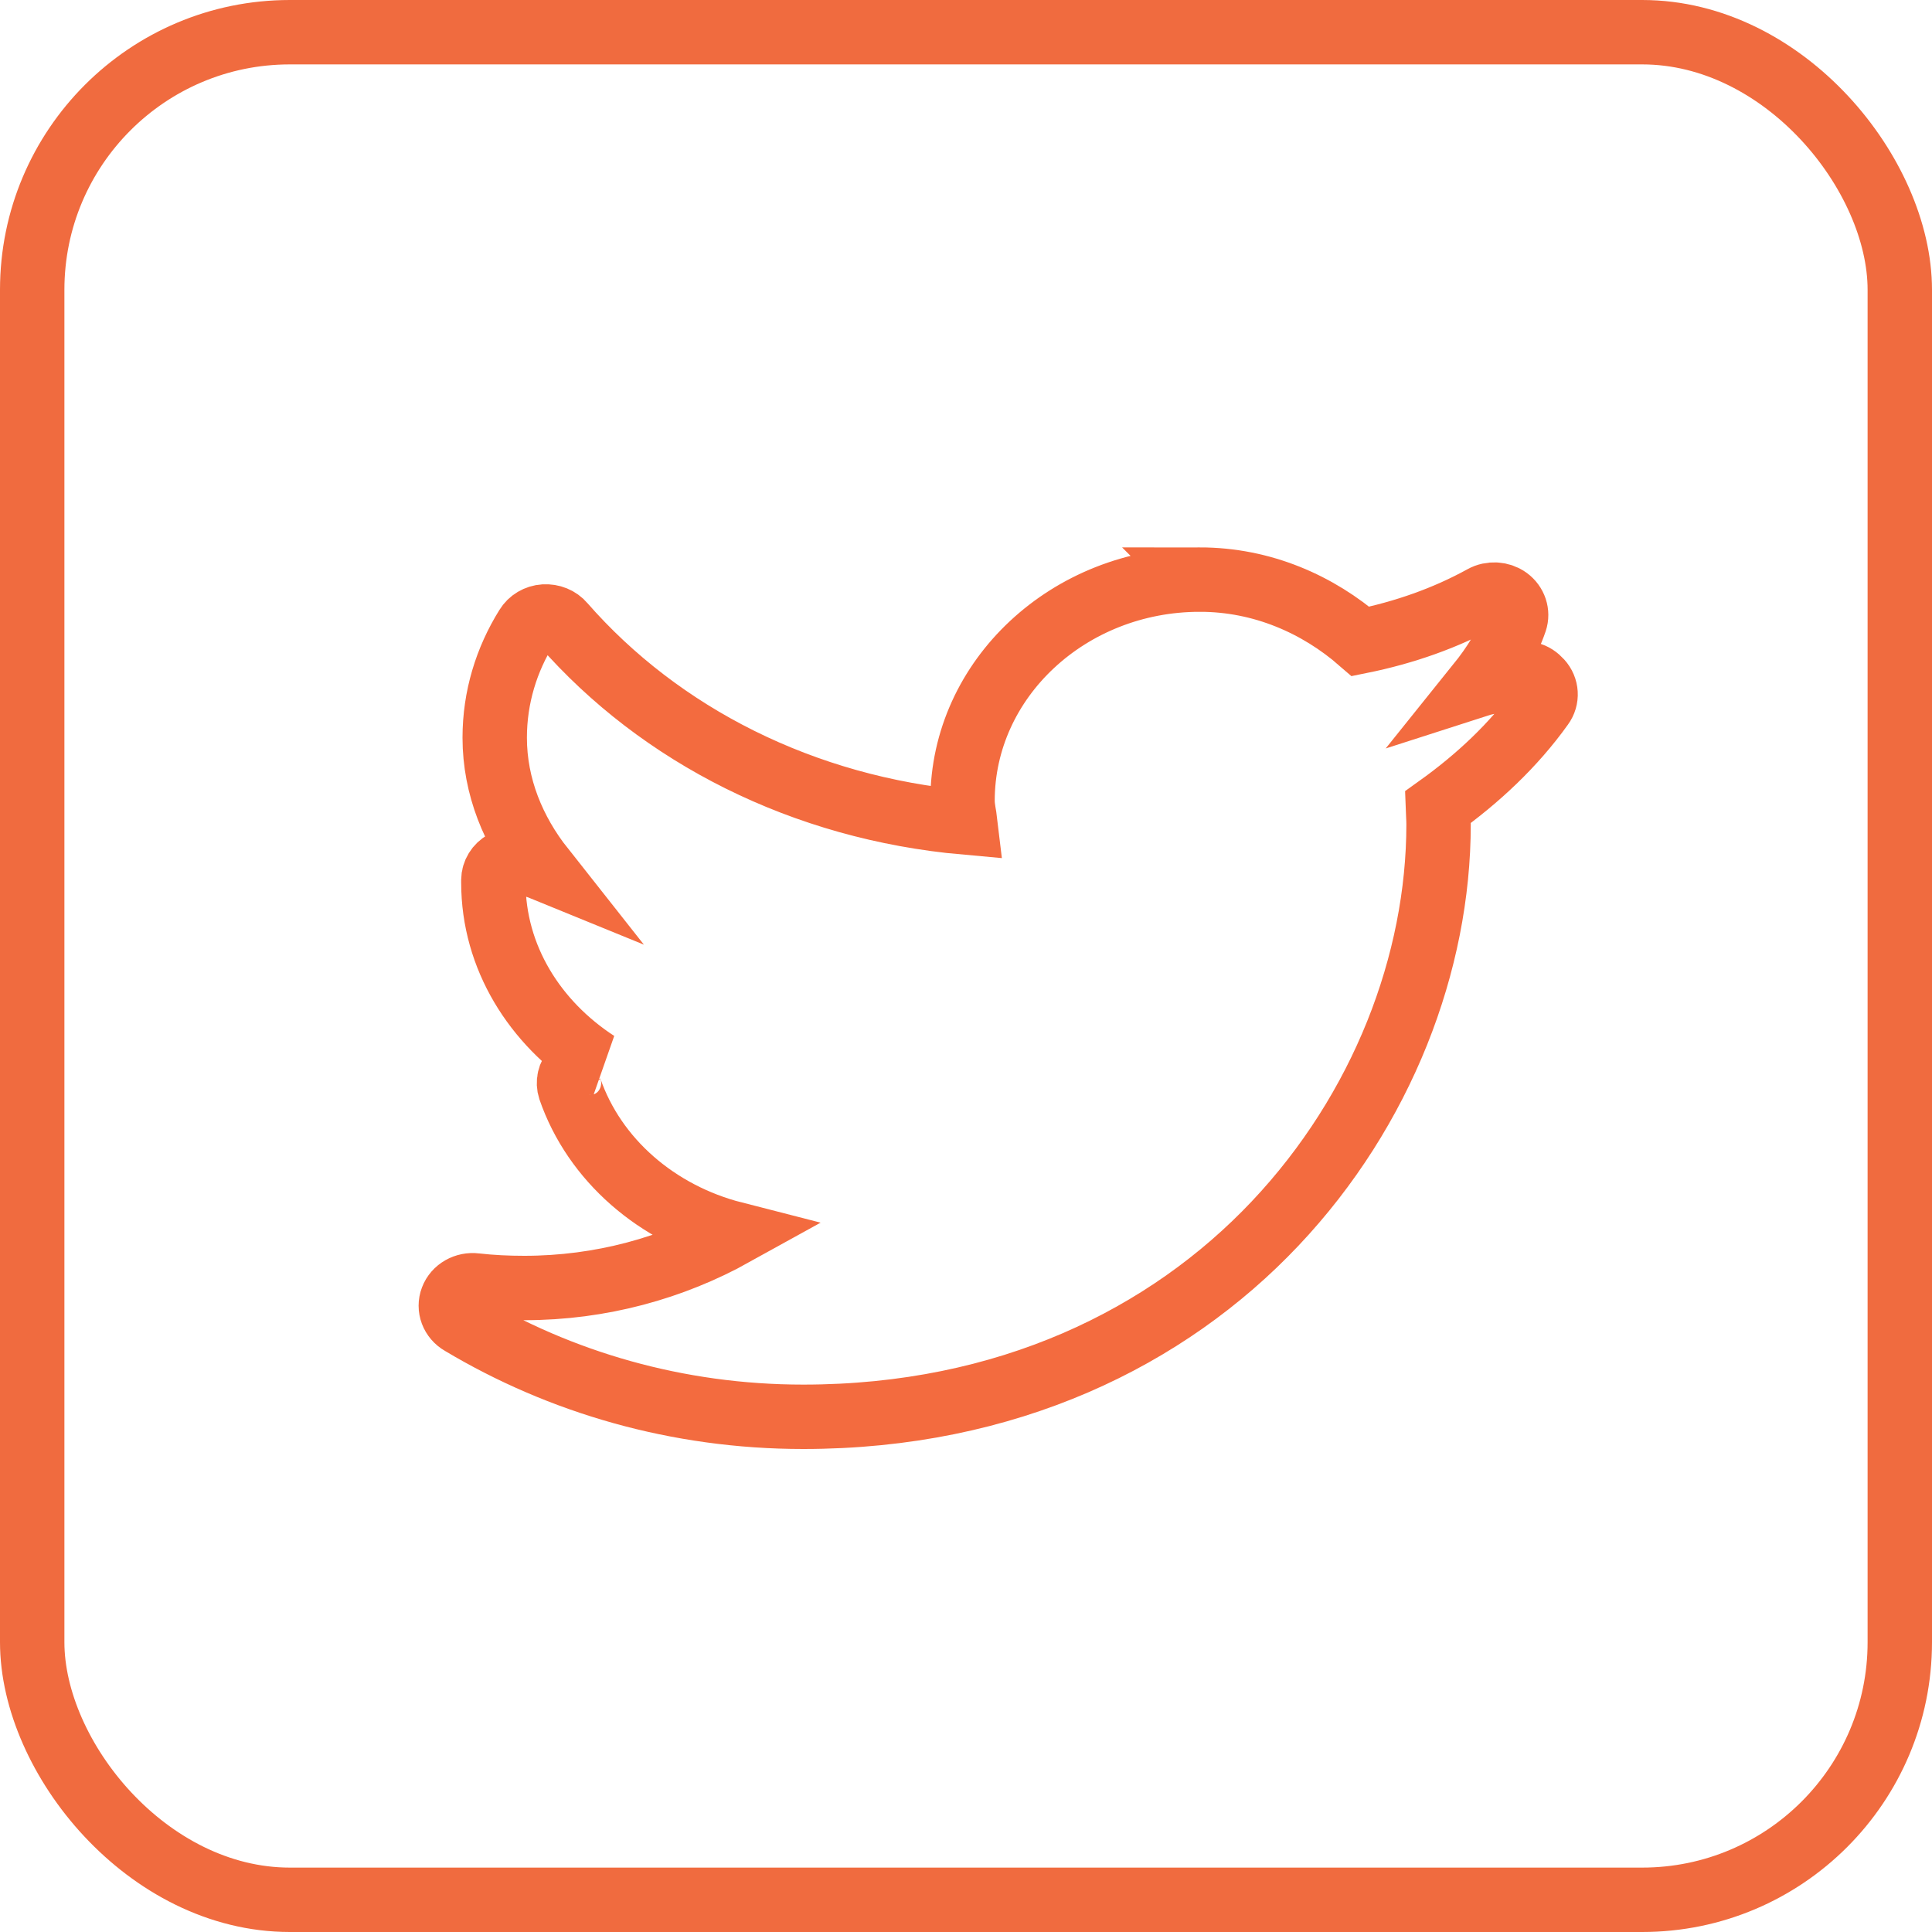 <svg xmlns="http://www.w3.org/2000/svg" width="30" height="30" viewBox="0 0 30 30">
    <g fill="none" fill-rule="evenodd" transform="translate(1 1)">
        <rect width="29" height="29" x="-.5" y="-.5" stroke="#F06B3F" stroke-linejoin="bevel" rx="4"/>
        <path fill-rule="nonzero" stroke="#F36B3F" d="M17.631 8c-2.032 0-3.685 1.54-3.685 3.436 0 .114.03.225.043.336-2.513-.224-4.735-1.352-6.245-3.079-.07-.083-.179-.127-.293-.12-.113.007-.214.068-.27.16-.317.508-.499 1.094-.499 1.722 0 .762.292 1.458.744 2.03-.088-.036-.183-.056-.266-.099-.105-.052-.23-.05-.333.008-.102.056-.165.16-.166.27v.039c0 1.167.648 2.18 1.604 2.802-.01-.001-.022.002-.032 0-.117-.019-.235.02-.313.103-.079.083-.104.198-.07.303.38 1.1 1.35 1.94 2.55 2.247-.956.53-2.065.842-3.261.842-.259 0-.507-.012-.754-.04-.16-.02-.312.067-.365.208-.054.141.005.299.142.377C7.695 20.462 9.515 21 11.472 21c3.171 0 5.659-1.235 7.327-3 1.669-1.765 2.539-4.057 2.539-6.198 0-.09-.008-.178-.011-.267.622-.445 1.179-.966 1.614-1.575.086-.117.077-.274-.022-.383-.099-.11-.227-.155-.403-.082-.175.073-.38.08-.563.139.242-.301.45-.625.574-.99.042-.125-.004-.263-.114-.344-.11-.08-.264-.09-.385-.023-.58.32-1.223.546-1.901.683-.659-.574-1.525-.96-2.496-.96z"/>
    </g>
</svg>
